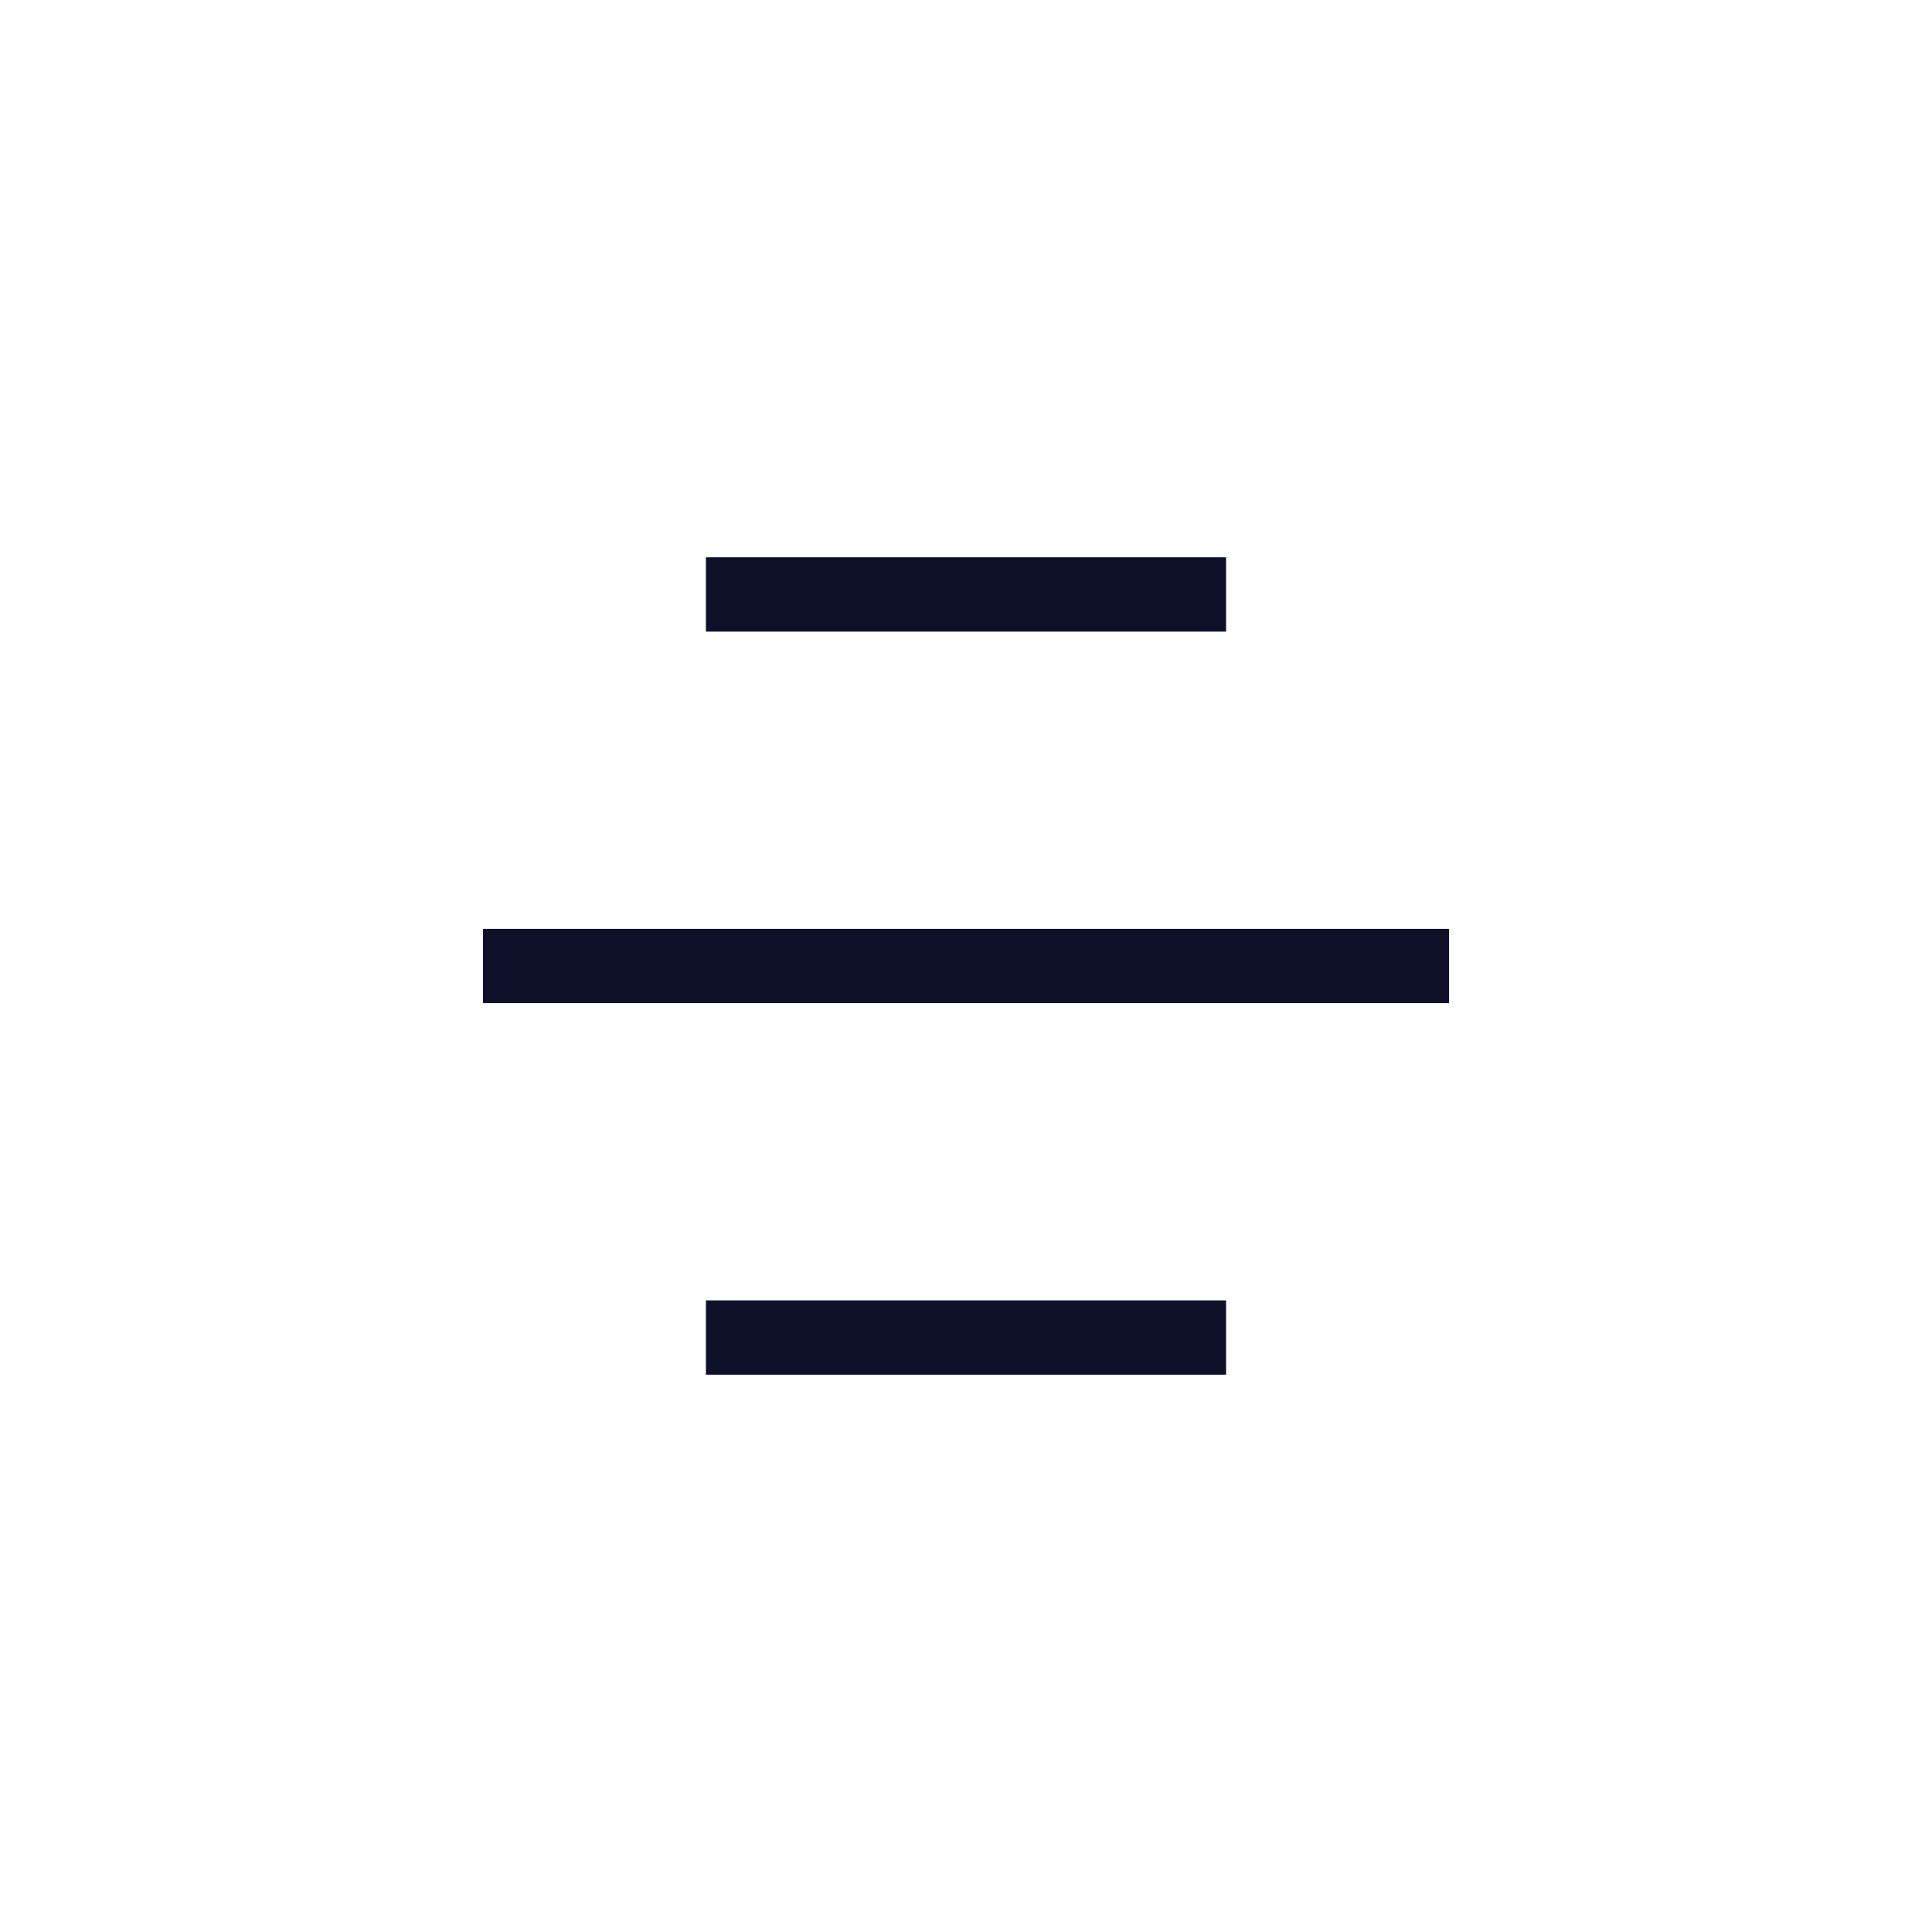 <?xml version="1.0" encoding="UTF-8"?> <svg xmlns="http://www.w3.org/2000/svg" width="52" height="52" viewBox="0 0 52 52" fill="none"><path d="M33 17H19V15H33V17Z" fill="#0E0F28"></path><path d="M39 27H13V25H39V27Z" fill="#0E0F28"></path><path d="M33 37H19V35H33V37Z" fill="#0E0F28"></path></svg> 